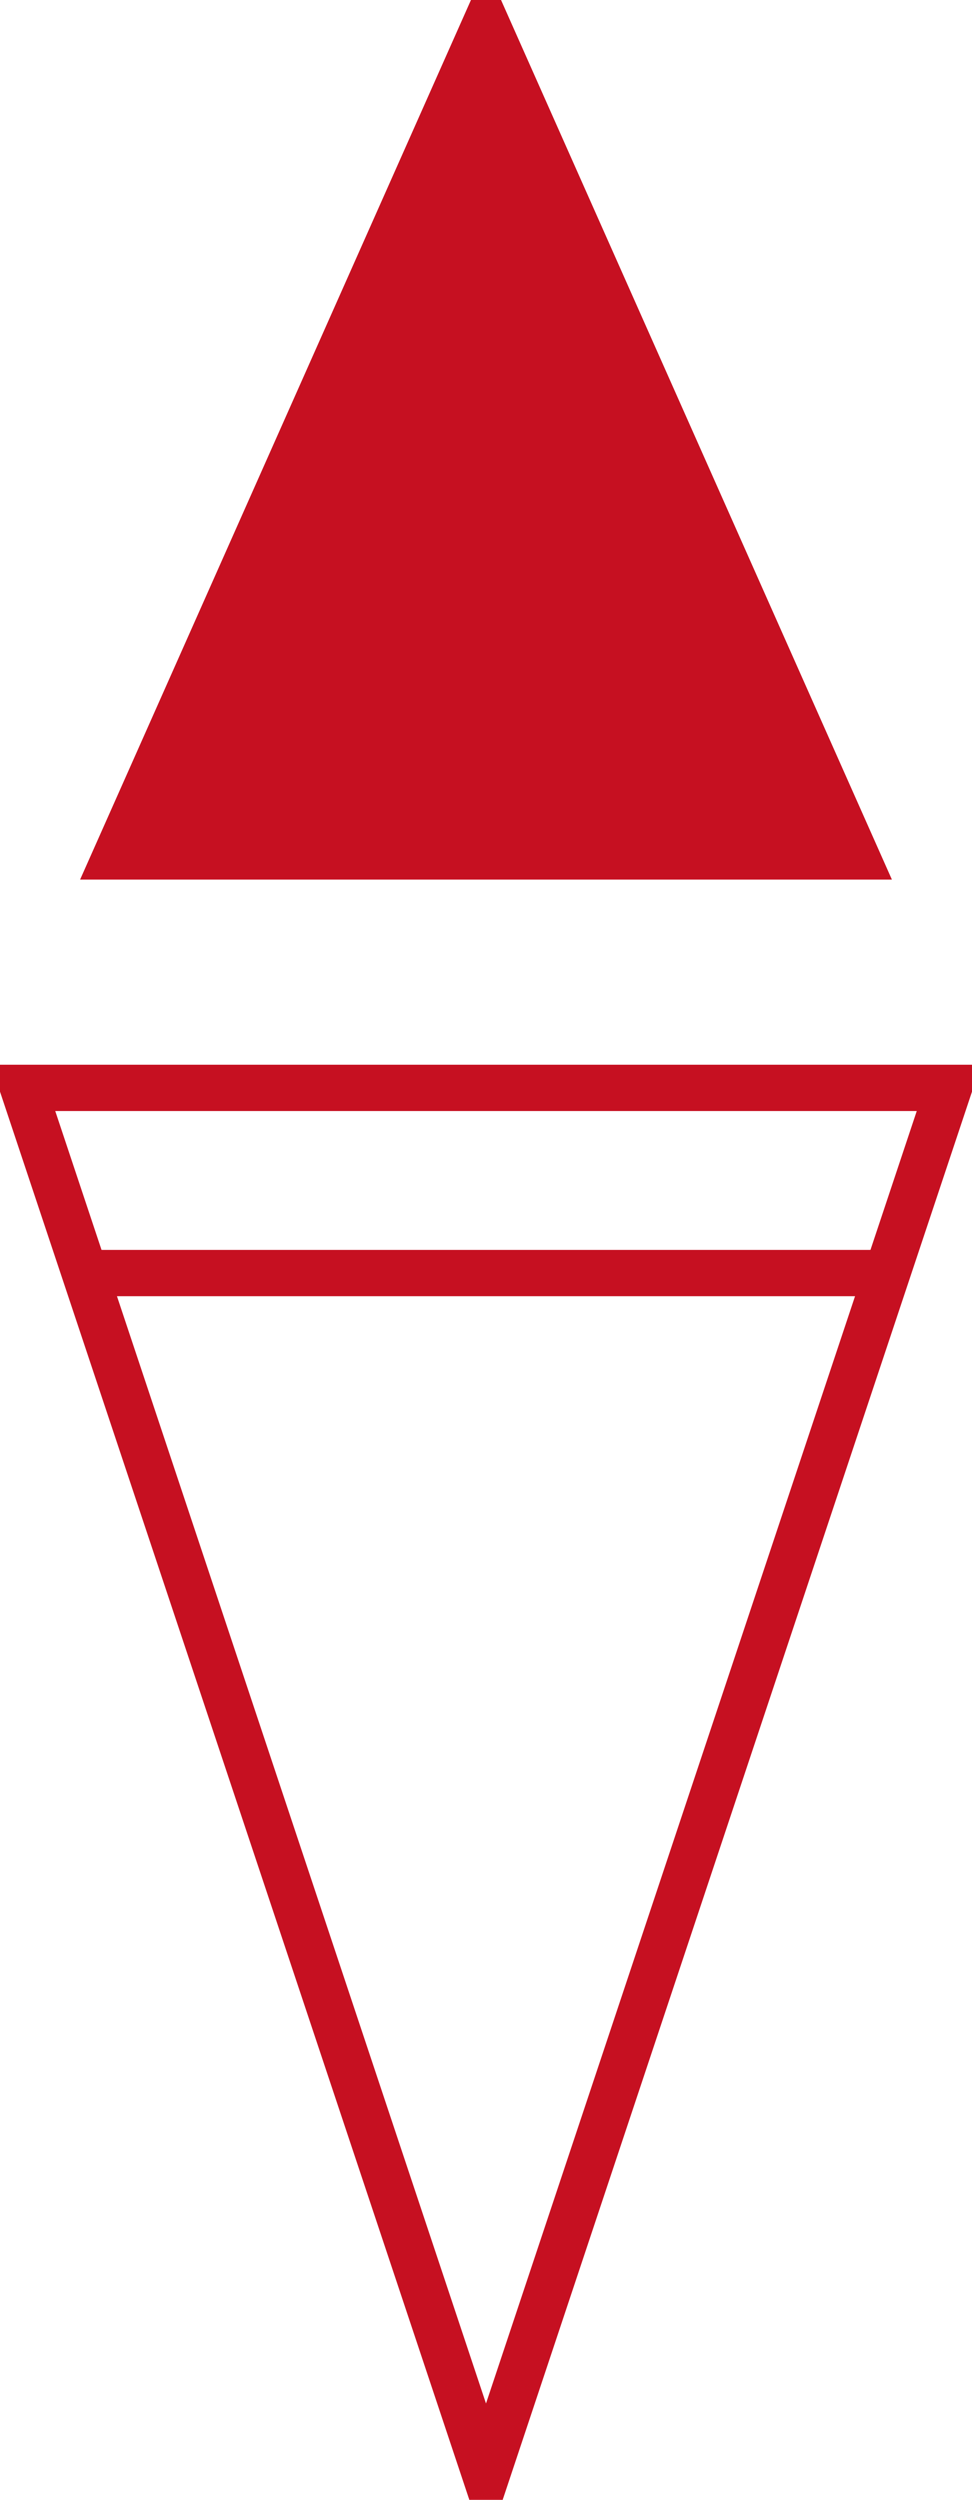 <?xml version="1.0" encoding="UTF-8" standalone="no"?>
<!-- SVG content generated using Symbology Configuration Management System (SCMS) -->

<!-- Systematic Software Engineering Ltd. - www.systematic.co.uk - do not remove  -->

<svg
    xmlns:dc="http://purl.org/dc/elements/1.1/"
    xmlns:cc="http://creativecommons.org/ns#"
    xmlns:rdf="http://www.w3.org/1999/02/22-rdf-syntax-ns#"
    xmlns:svg="http://www.w3.org/2000/svg"
    xmlns="http://www.w3.org/2000/svg"
    xmlns:sodipodi="http://sodipodi.sourceforge.net/DTD/sodipodi-0.dtd"
    xmlns:inkscape="http://www.inkscape.org/namespaces/inkscape"
    id="WAS-WSGRMHP----"
    width="105"
    height="270"
    viewBox="0 0 105 270"
    version="1.1"
    inkscape:version="0.48.2 r9819"
    sodipodi:docname="was-wsgrmhp----.svg">
    <defs
        id="defs17"/>
    <sodipodi:namedview
        pagecolor="#ffffff"
        bordercolor="#666666"
        borderopacity="1"
        objecttolerance="10"
        gridtolerance="10"
        guidetolerance="10"
        inkscape:pageopacity="0"
        inkscape:pageshadow="2"
        inkscape:window-width="640"
        inkscape:window-height="480"
        id="namedview15"
        showgrid="false"
        inkscape:zoom="0.59"
        inkscape:cx="52.5"
        inkscape:cy="152.5"
        inkscape:window-x="0"
        inkscape:window-y="0"
        inkscape:window-maximized="0"
        inkscape:current-layer="WAS-WSGRMHP----"/>
    <g
        transform="translate(-147.5,-32.5)"
        id="g3">
        <svg
            viewBox="0 0 400 400"
            id="_0.WAS----RMHP----"
            width="400"
            height="400"
            version="1.1"
            inkscape:version="0.48.2 r9819">
            <polygon
                points="150,150 250,150 200,300 "
                style="fill:none;stroke:#c61021;stroke-width:5"
                id="polygon6"/>
            <line
                x1="157"
                y1="170"
                x2="243"
                y2="170"
                style="stroke:#c61021;stroke-width:5"
                id="line8"/>
        </svg>
    </g>
    <g
        transform="translate(-147.5,-157.5)"
        id="g10">
        <svg
            viewBox="0 0 400 400"
            id="_1.WAS---GR-------"
            width="400"
            height="400"
            version="1.1"
            inkscape:version="0.48.2 r9819">
            <polygon
                points="160,250 200,160 240,250 "
                style="fill:#c61021;stroke:#c61021;stroke-width:5"
                id="polygon13"/>
        </svg>
    </g>
</svg>
